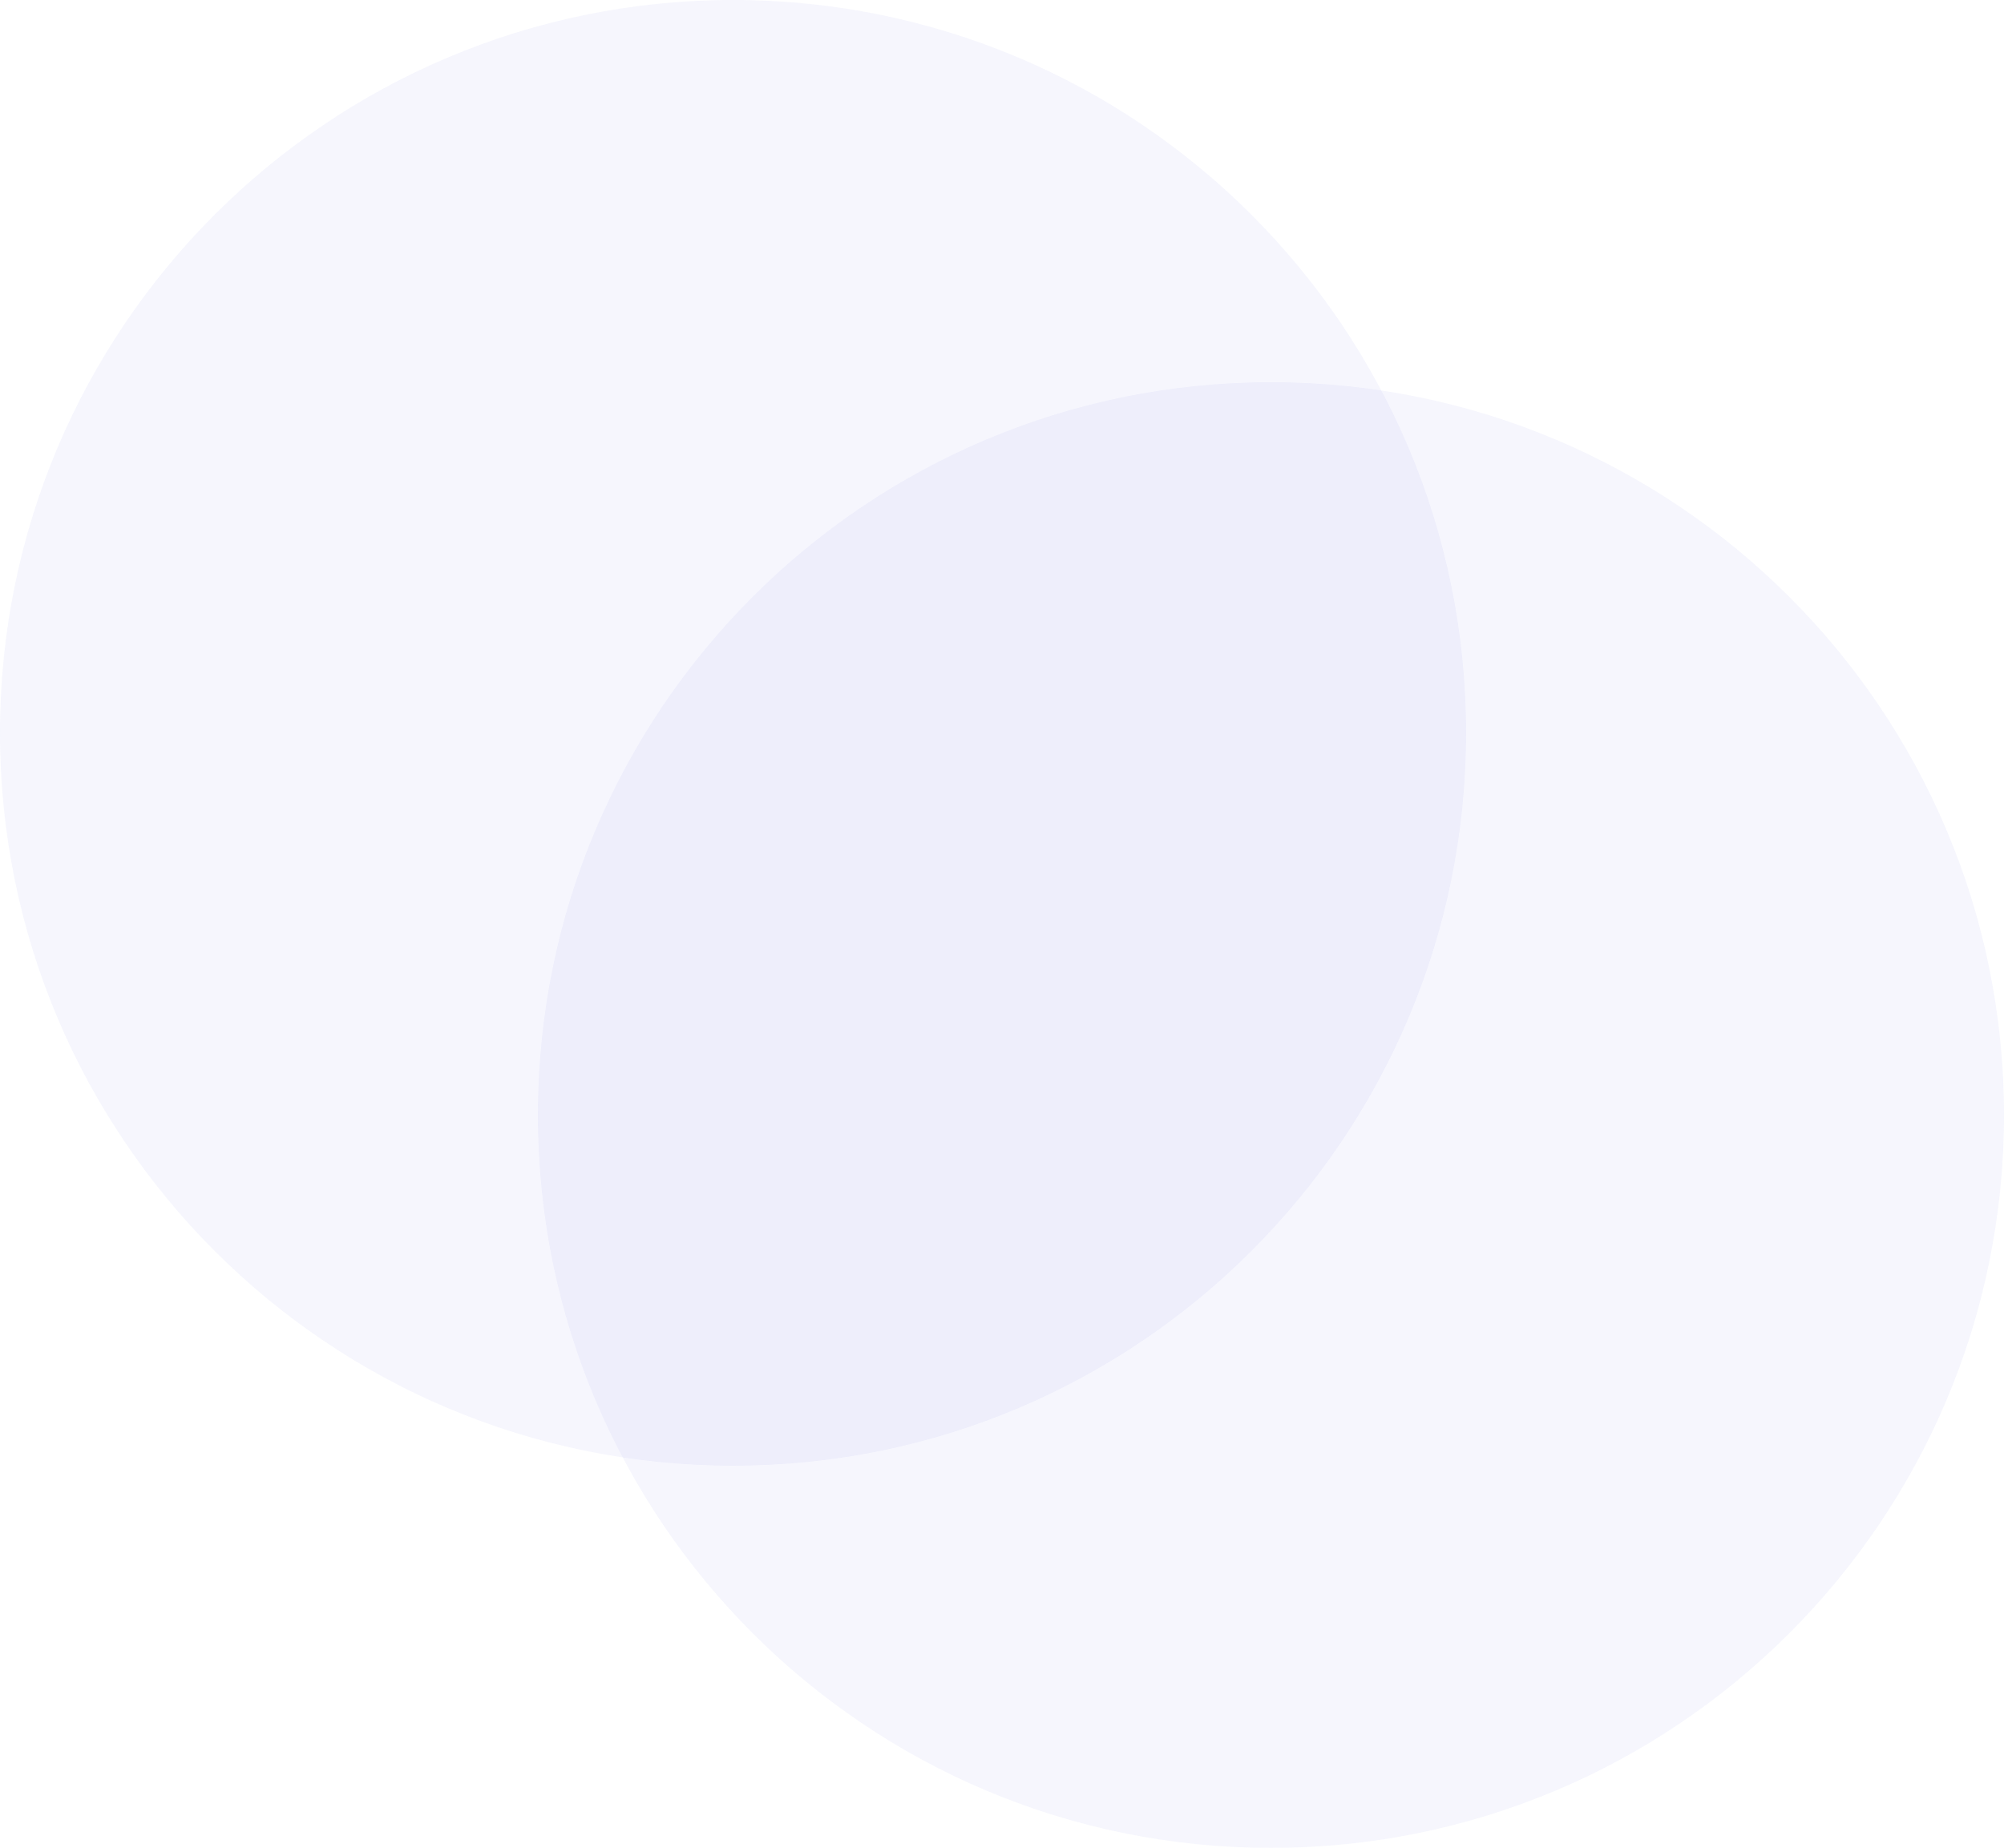<svg xmlns="http://www.w3.org/2000/svg" xmlns:xlink="http://www.w3.org/1999/xlink" width="542.926" height="500.762" viewBox="0 0 542.926 500.762">
  <defs>
    <clipPath id="clip-path">
      <rect id="Rectangle_15594" data-name="Rectangle 15594" width="397.174" height="397.174" fill="none"/>
    </clipPath>
  </defs>
  <g id="Group_34778" data-name="Group 34778" transform="translate(-1217.5 266.175)">
    <g id="Group_34769" data-name="Group 34769" transform="translate(1363.251 -162.587)" opacity="0.06" style="mix-blend-mode: normal;isolation: isolate">
      <g id="Group_34659" data-name="Group 34659">
        <g id="Group_34658" data-name="Group 34658" clip-path="url(#clip-path)">
          <path id="Path_14074" data-name="Path 14074" d="M776.675,579.016C667,579.016,578.087,667.928,578.087,777.6S667,976.19,776.675,976.19,975.261,887.279,975.261,777.6,886.35,579.016,776.675,579.016" transform="translate(-578.087 -579.016)" fill="#5e61de"/>
        </g>
      </g>
    </g>
    <g id="Group_34770" data-name="Group 34770" transform="translate(1217.5 -266.175)" opacity="0.06" style="mix-blend-mode: normal;isolation: isolate">
      <g id="Group_34659-2" data-name="Group 34659">
        <g id="Group_34658-2" data-name="Group 34658" clip-path="url(#clip-path)">
          <path id="Path_14074-2" data-name="Path 14074" d="M776.675,579.016C667,579.016,578.087,667.928,578.087,777.6S667,976.19,776.675,976.19,975.261,887.279,975.261,777.6,886.35,579.016,776.675,579.016" transform="translate(-578.087 -579.016)" fill="#5e61de"/>
        </g>
      </g>
    </g>
  </g>
</svg>
